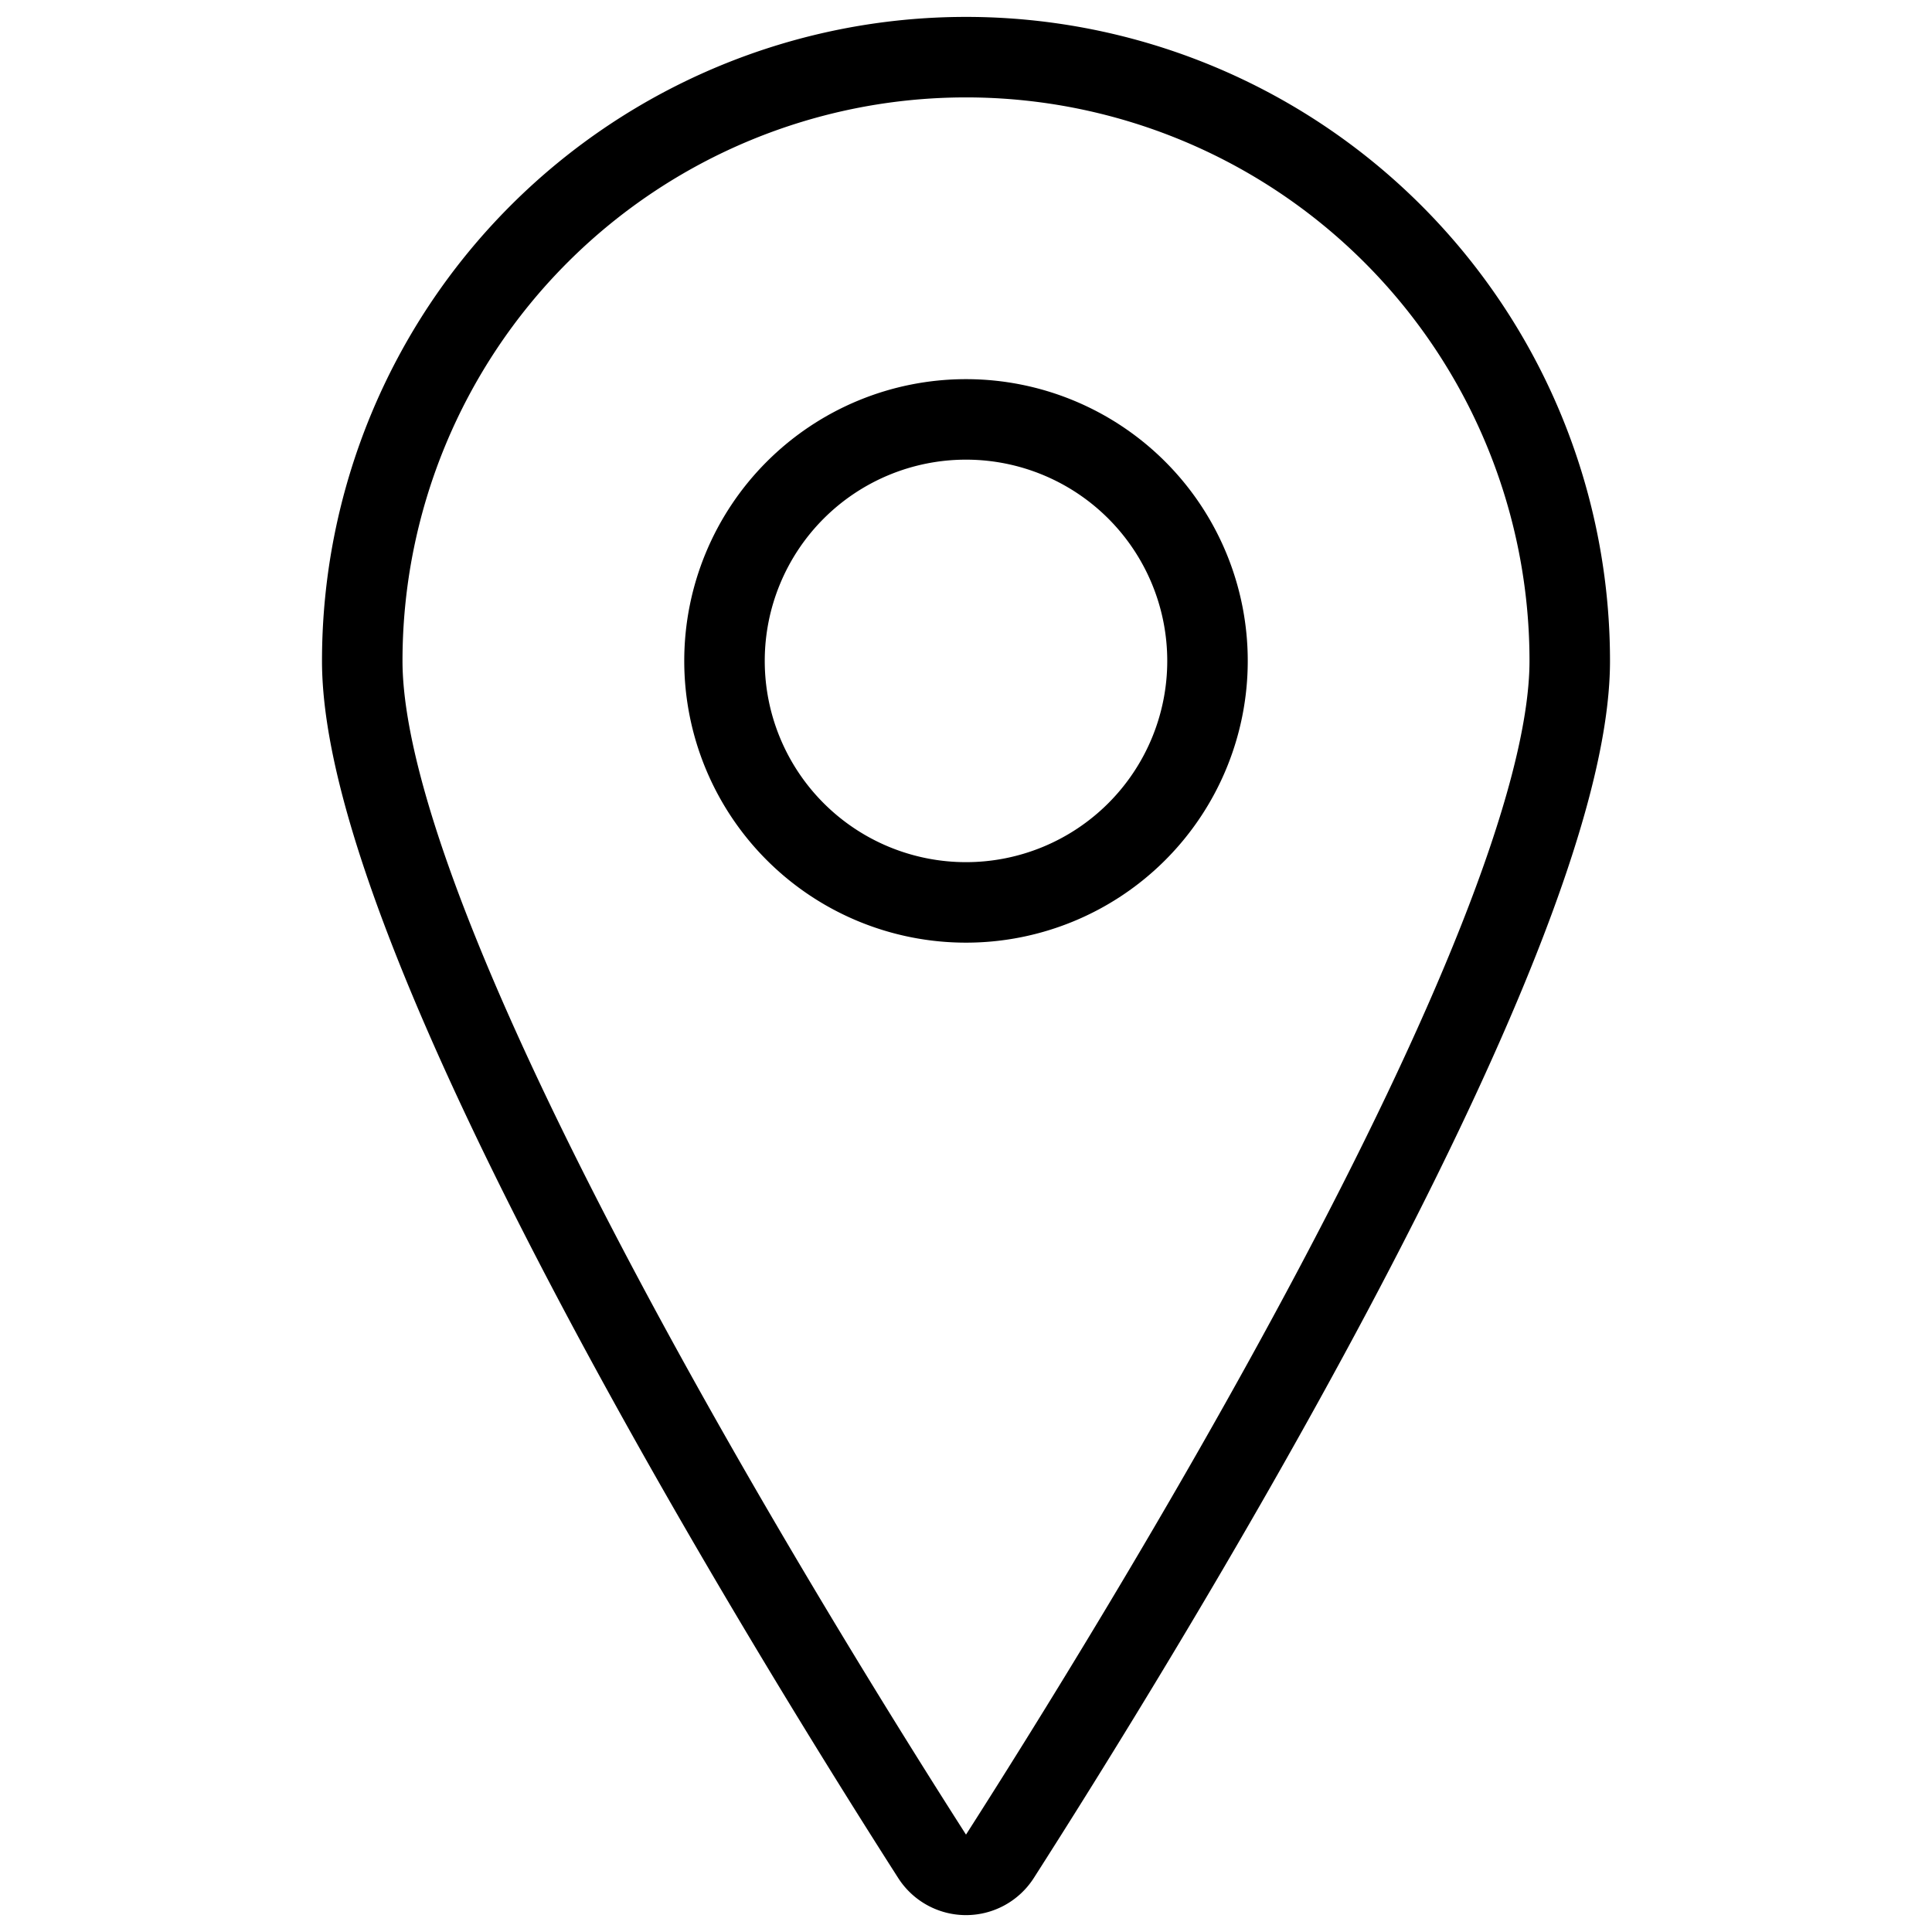 <svg viewBox="0 0 24 24" xmlns="http://www.w3.org/2000/svg"><g transform="matrix(1,0,0,1,0,0)"><path d="M12,.71a7.5,7.5,0,0,1,7.5,7.5c0,3.547-5.5,12.381-7.079,14.85a.5.5,0,0,1-.842,0C10,20.592,4.5,11.757,4.5,8.21A7.5,7.5,0,0,1,12,.71Z" fill="none" stroke="#000000" stroke-linecap="round" stroke-linejoin="round"></path><path d="M9.000 8.210 A3.000 3.000 0 1 0 15.000 8.210 A3.000 3.000 0 1 0 9.000 8.210 Z" fill="none" stroke="#000000" stroke-linecap="round" stroke-linejoin="round"></path></g></svg>